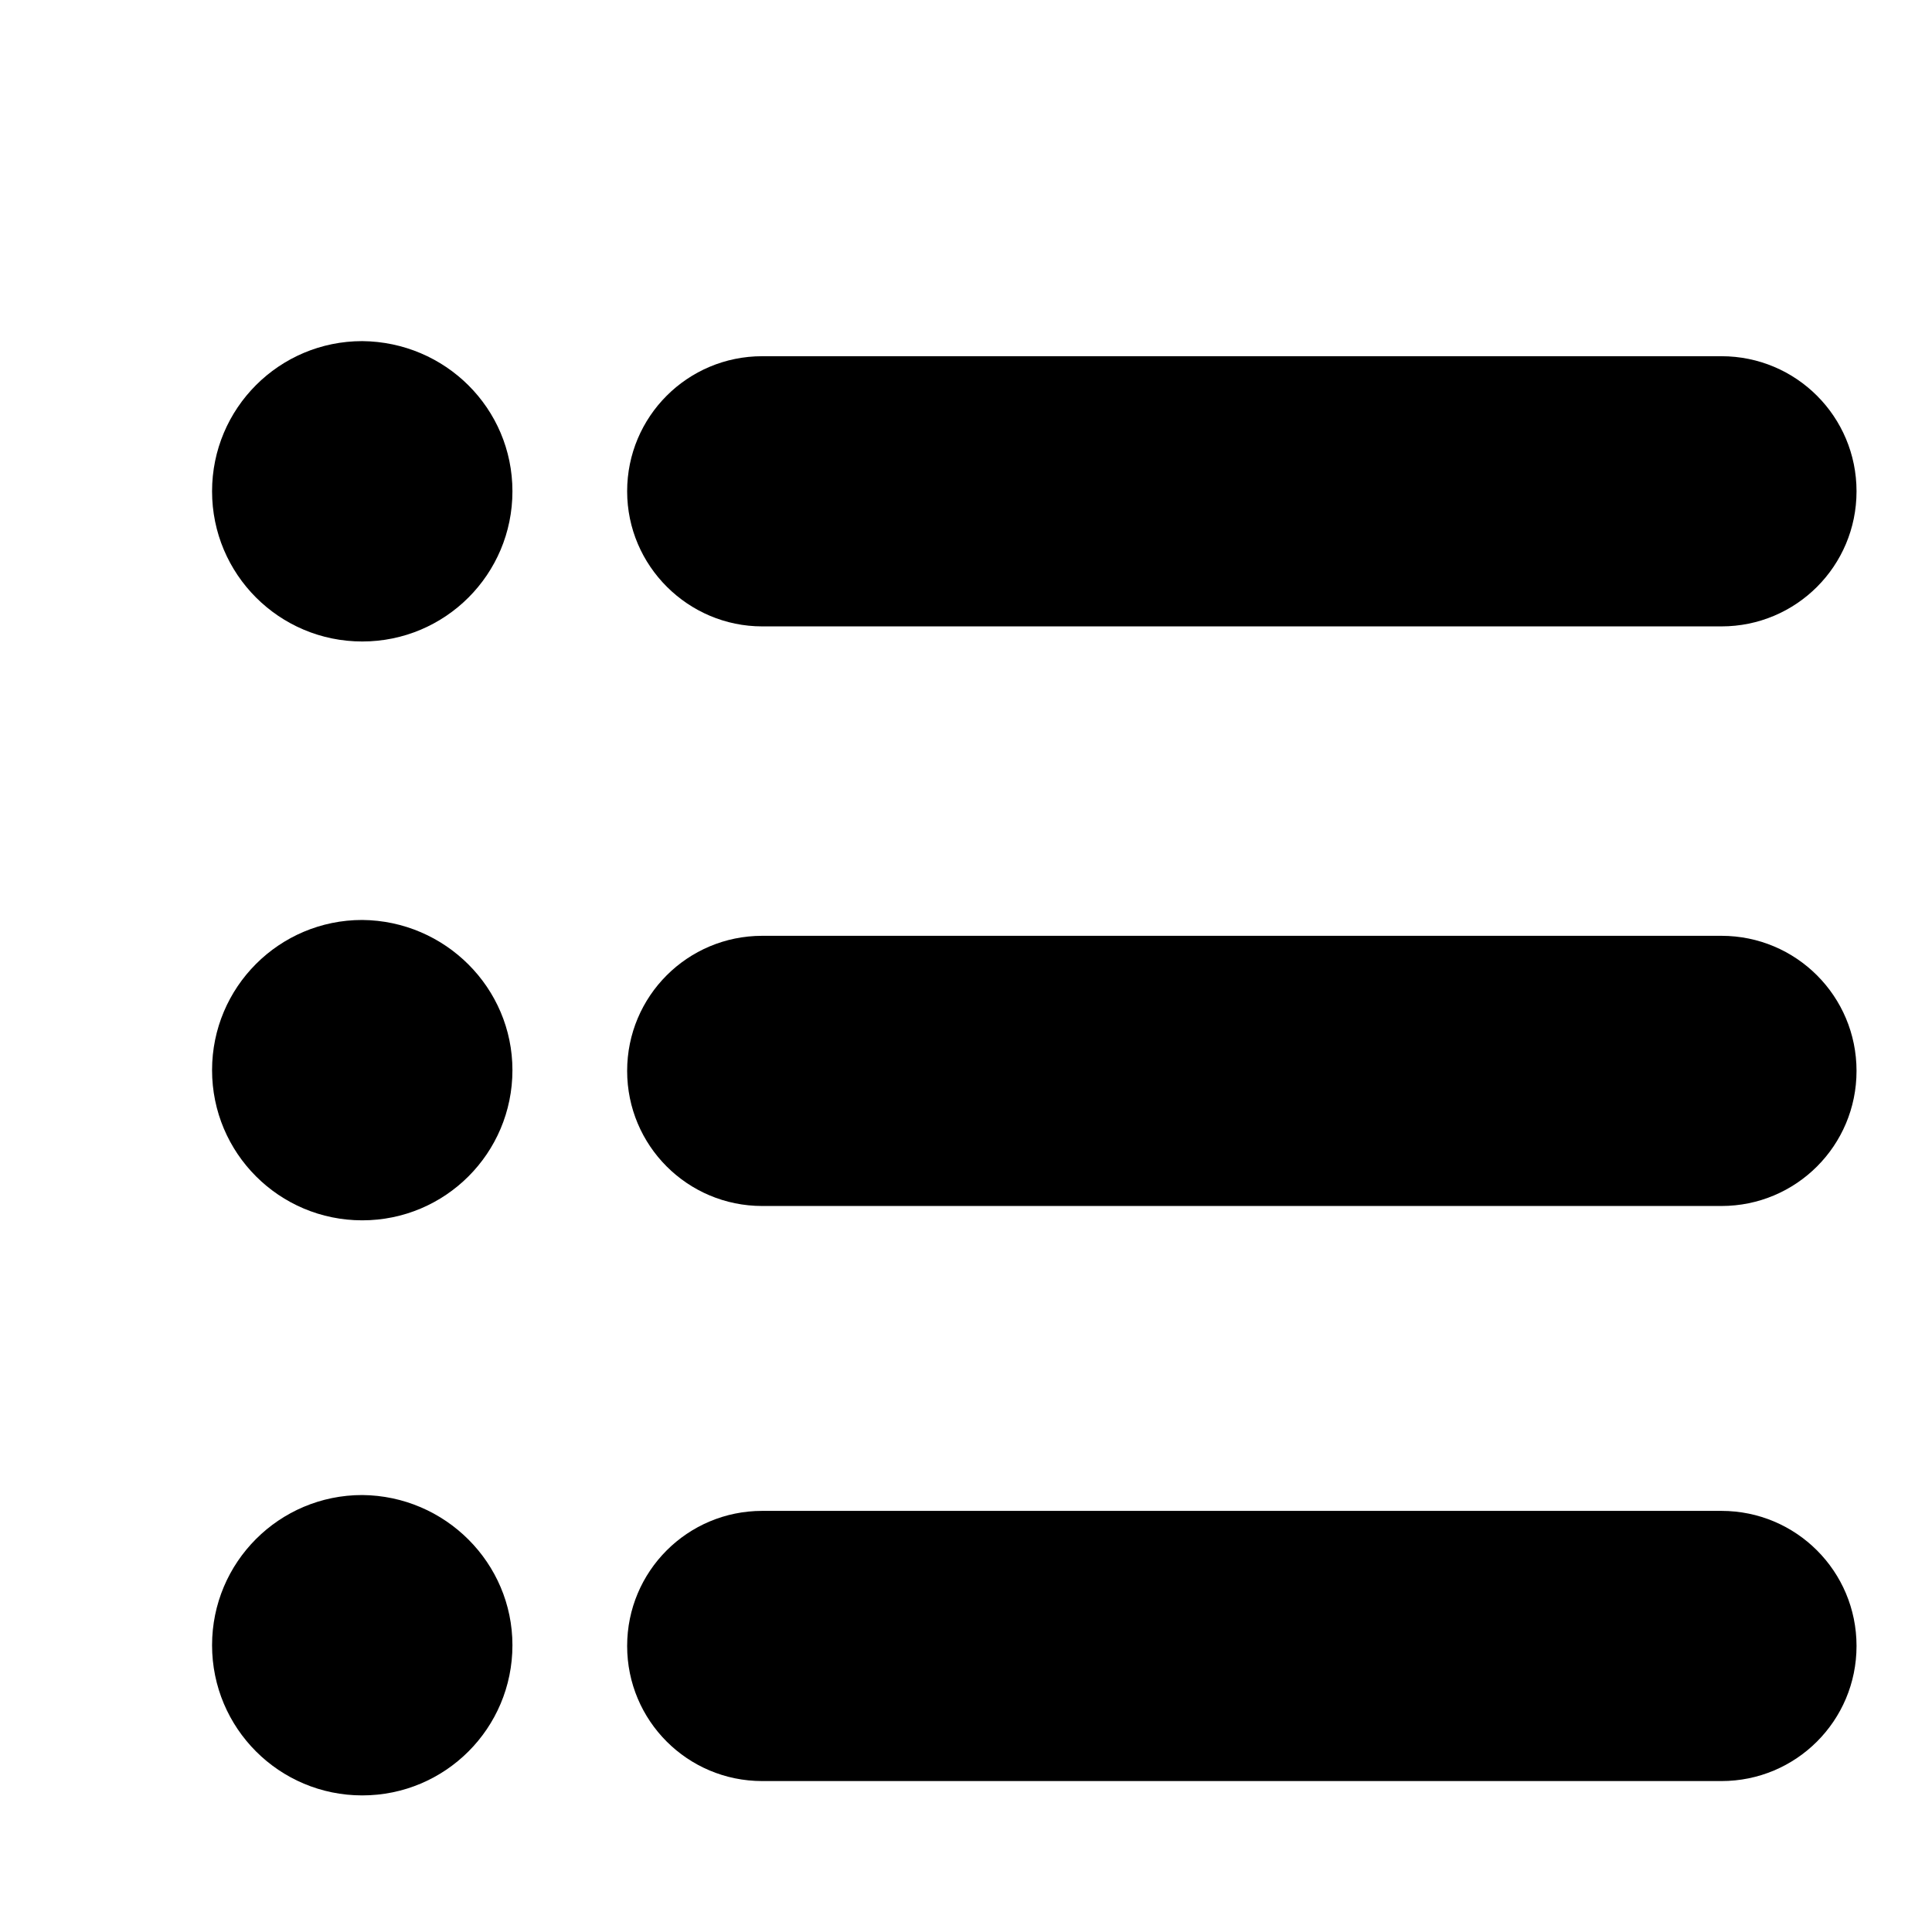 <?xml version="1.0" encoding="utf-8"?>
<!-- Svg Vector Icons : http://www.onlinewebfonts.com/icon -->
<!DOCTYPE svg PUBLIC "-//W3C//DTD SVG 1.1//EN" "http://www.w3.org/Graphics/SVG/1.1/DTD/svg11.dtd">
<svg version="1.1" xmlns="http://www.w3.org/2000/svg" xmlns:xlink="http://www.w3.org/1999/xlink" x="0px" y="0px" viewBox="0 0 256 256" enable-background="new 0 0 256 256" xml:space="preserve">
<g><g><path fill="#000000" d="M10,18.1L10,18.1L10,18.1z"/><path fill="#000000" d="M67.9,65.1C67.9,76.1,59,85,48,85c-11,0-19.9-8.9-19.9-19.9c0-11,8.9-19.9,19.9-19.9C59,45.3,67.9,54.1,67.9,65.1L67.9,65.1z"/><path fill="#000000" d="M67.9,141.8c0,11-8.9,19.9-19.9,19.9c-11,0-19.9-8.9-19.9-19.9c0-11,8.9-19.9,19.9-19.9C59,122,67.9,130.9,67.9,141.8z"/><path fill="#000000" d="M67.9,218c0,11-8.9,19.9-19.9,19.9c-11,0-19.9-8.9-19.9-19.9c0-11,8.9-19.9,19.9-19.9C59,198.2,67.9,207.1,67.9,218z"/><path fill="#000000" d="M101,83h127.1c9.9,0,17.9-8,17.9-17.9c0-9.9-8-17.9-17.9-17.9H101c-9.9,0-17.9,8-17.9,17.9S91.2,83,101,83z"/><path fill="#000000" d="M228.1,124H101c-9.9,0-17.9,8-17.9,17.9c0,9.9,8,17.9,17.9,17.9h127.1c9.9,0,17.9-8,17.9-17.9C246,132,238,124,228.1,124z"/><path fill="#000000" d="M228.1,200.2H101c-9.9,0-17.9,8-17.9,17.9c0,9.9,8,17.9,17.9,17.9h127.1c9.9,0,17.9-8,17.9-17.9C246,208.2,238,200.2,228.1,200.2z"/></g></g>
</svg>